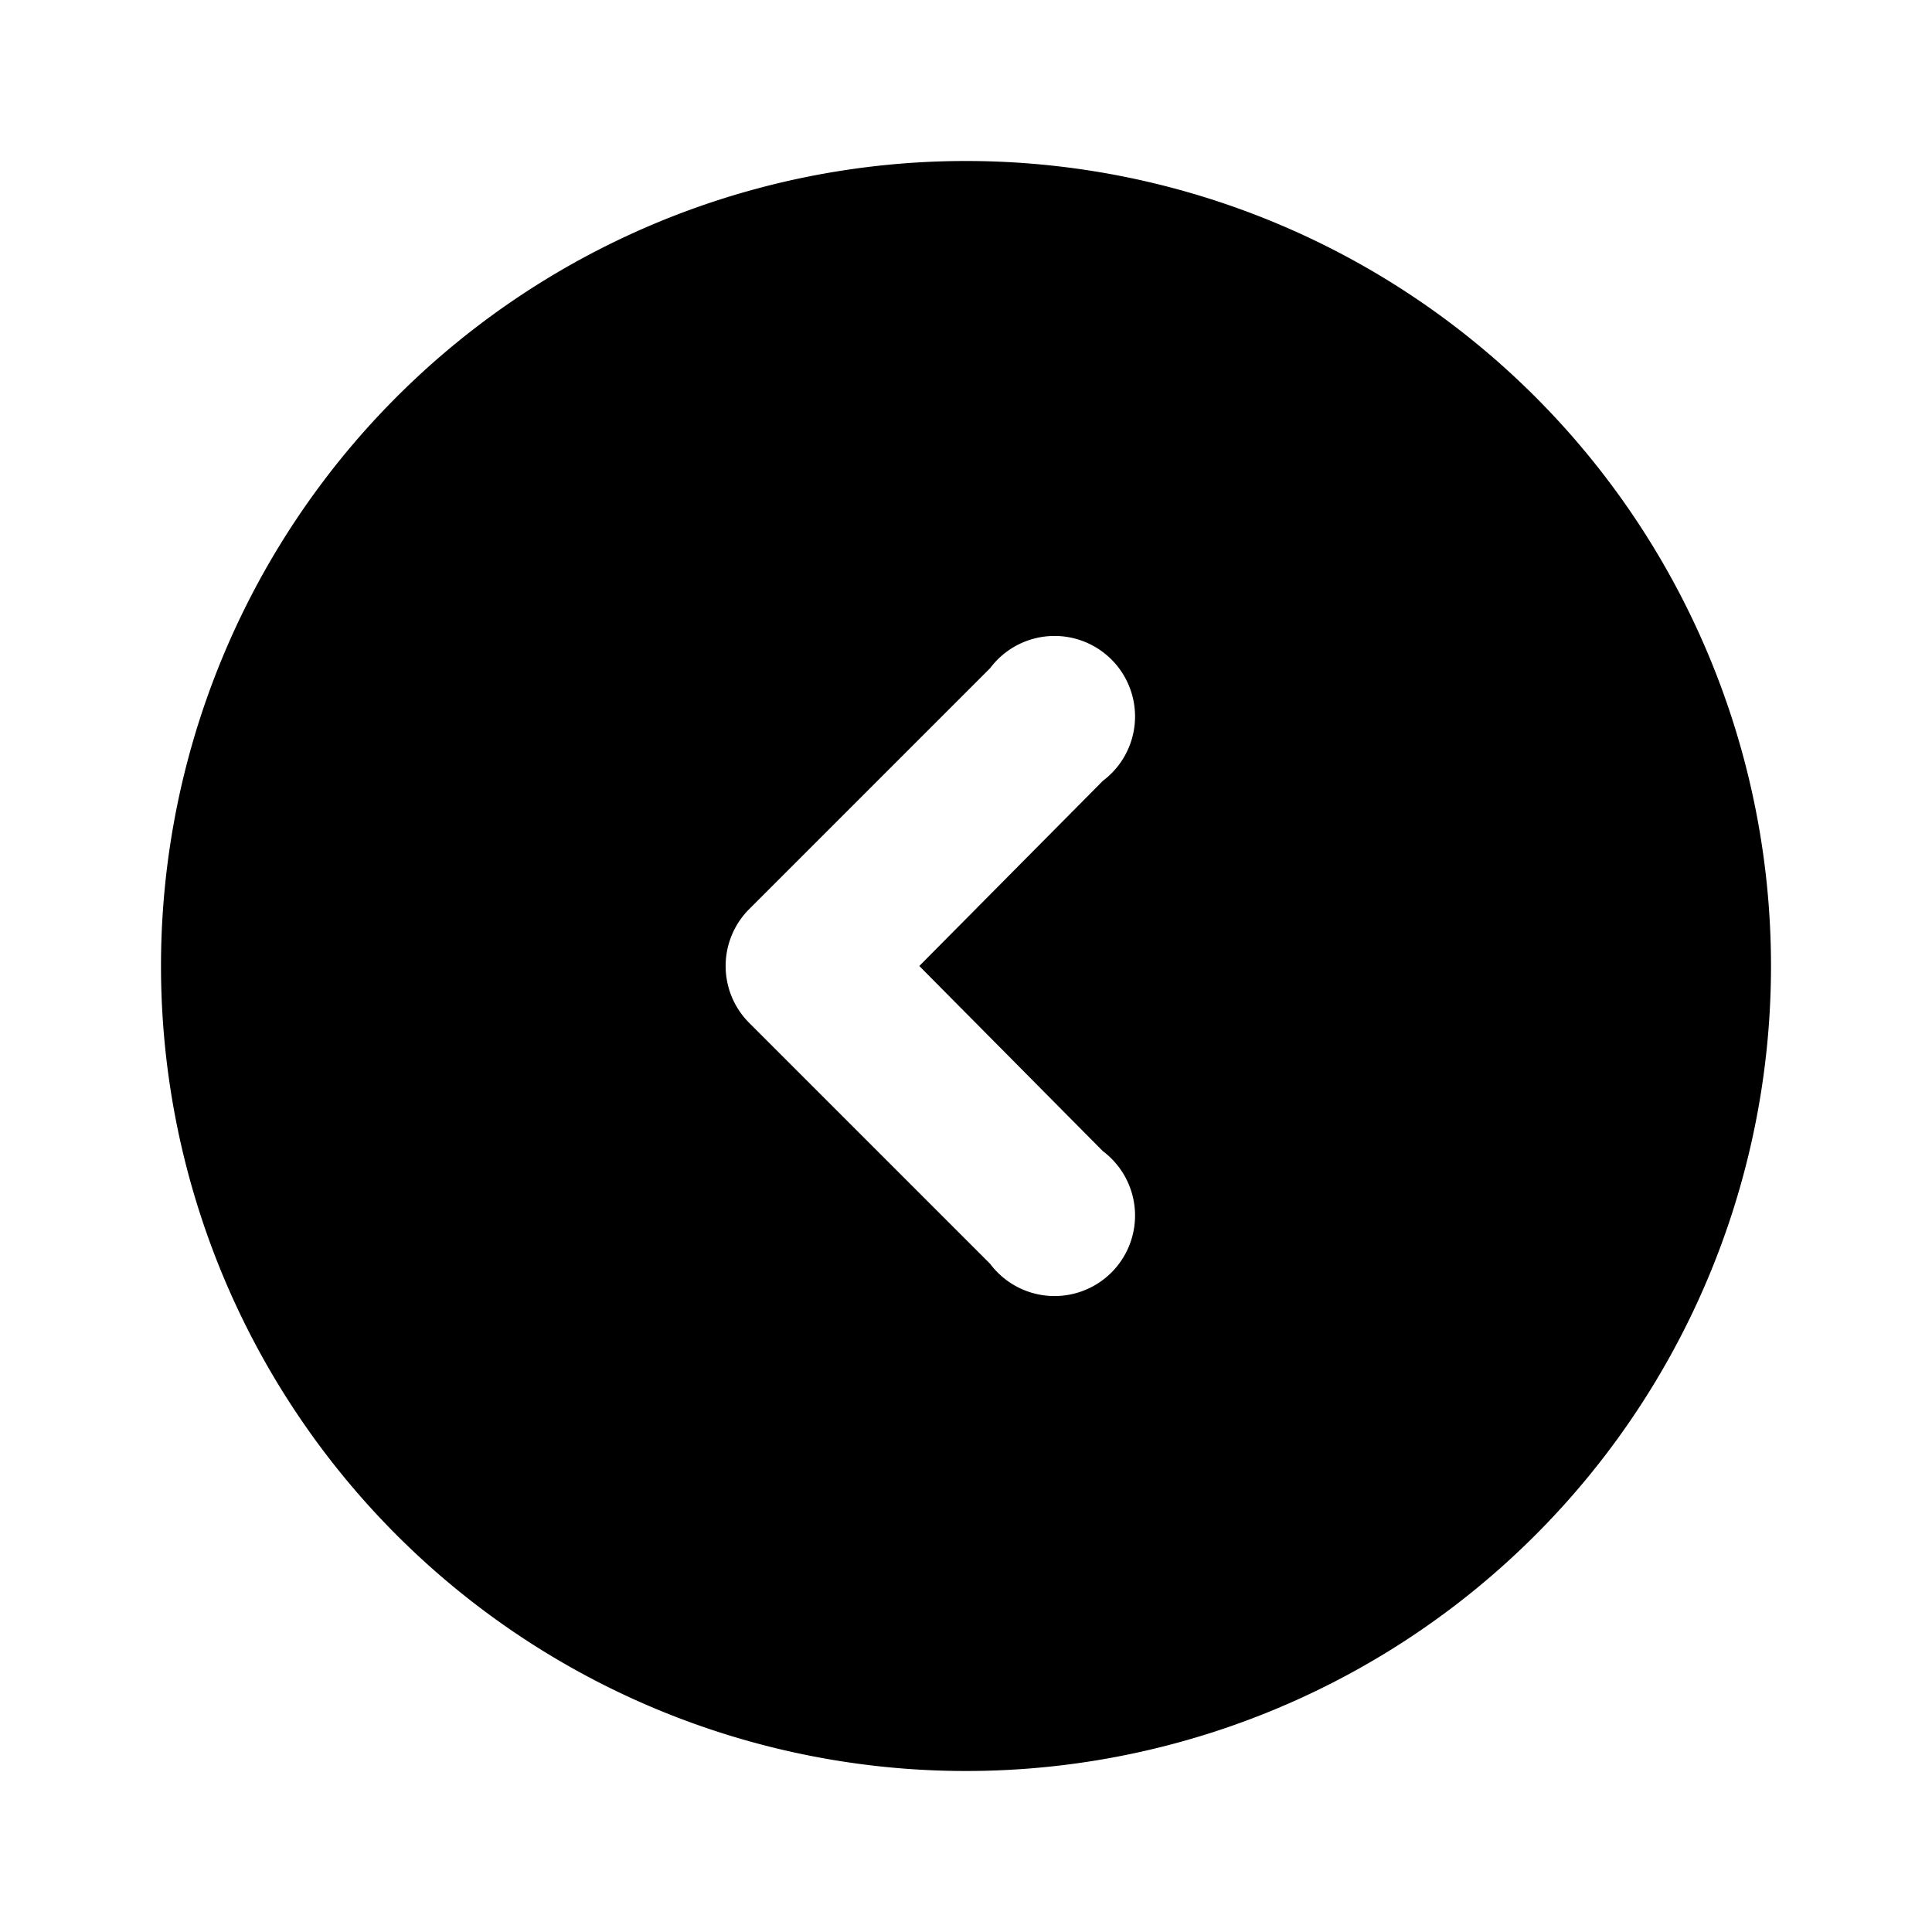 <svg width="12" height="12" viewBox="0 0 12 12" xmlns="http://www.w3.org/2000/svg"><path d="M11 6A5 5 0 1 1 1 6a5 5 0 0 1 10 0ZM6.15 7.85a.5.5 0 1 0 .7-.7L5.71 6l1.14-1.15a.5.5 0 1 0-.7-.7l-1.5 1.5a.5.5 0 0 0 0 .7l1.5 1.5Z"/></svg>